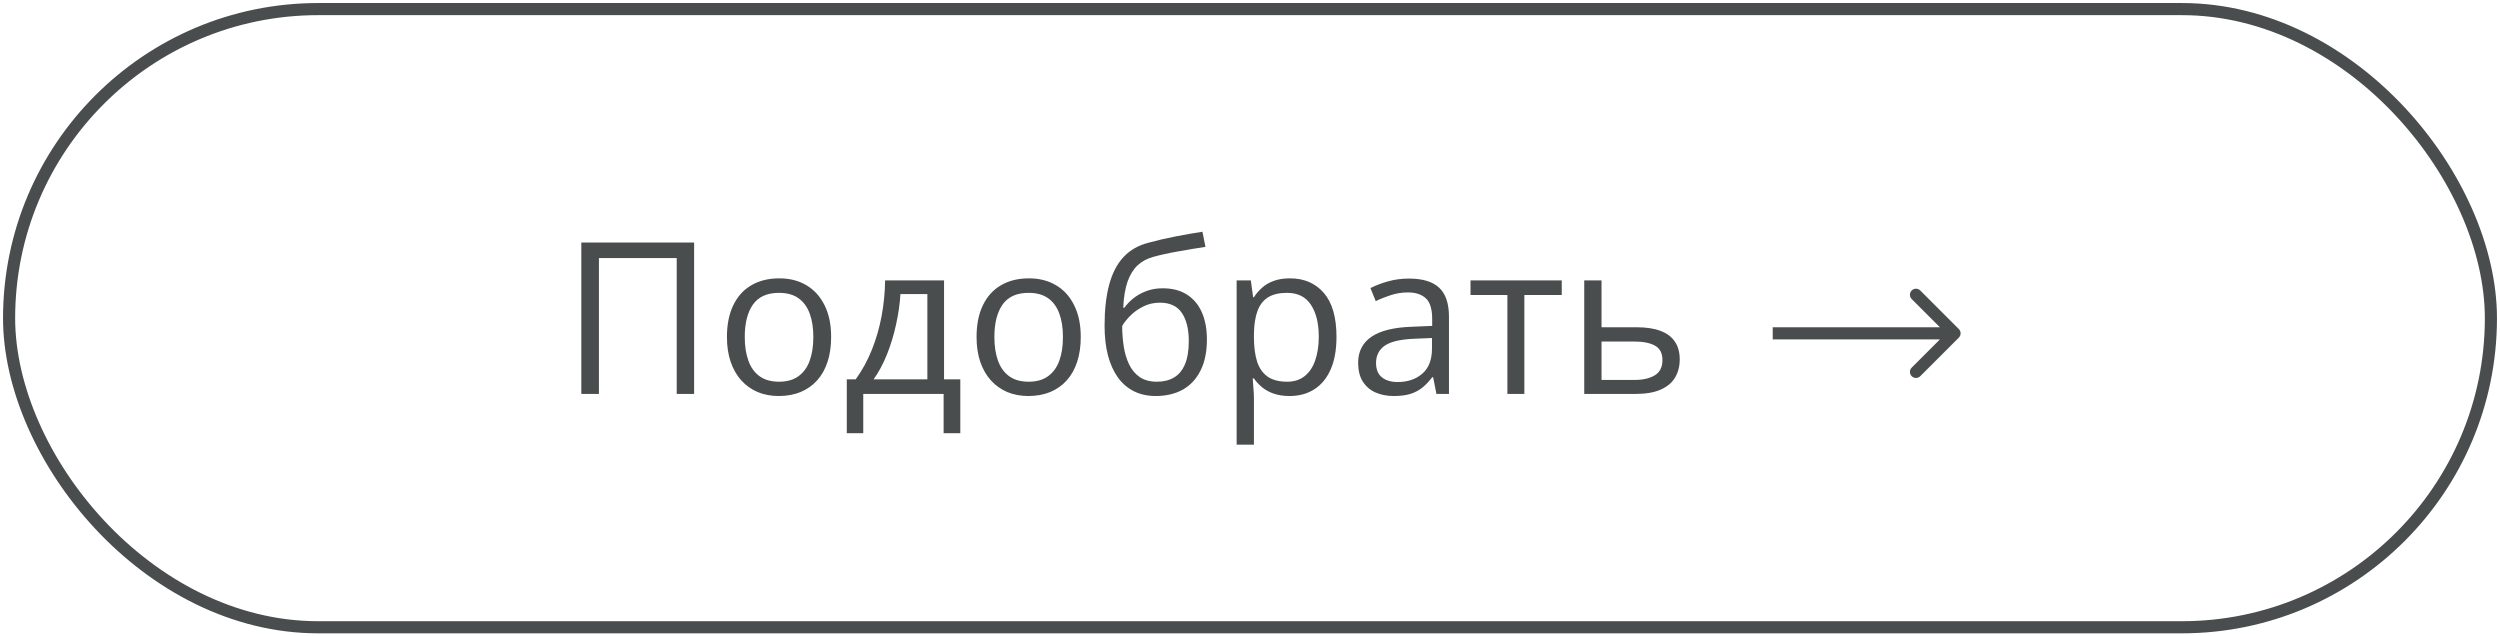 <?xml version="1.0" encoding="UTF-8"?> <svg xmlns="http://www.w3.org/2000/svg" width="165" height="42" viewBox="0 0 165 42" fill="none"><rect x="0.6" y="0.6" width="163.8" height="40.8" rx="20.4" stroke="#494D4E" stroke-width="0.8"></rect><path d="M38.367 26V16.006H45.812V26H44.663V17.031H39.529V26H38.367ZM54.855 22.24C54.855 22.855 54.776 23.405 54.616 23.888C54.457 24.371 54.227 24.779 53.926 25.111C53.625 25.444 53.26 25.699 52.832 25.877C52.408 26.05 51.927 26.137 51.39 26.137C50.888 26.137 50.428 26.05 50.009 25.877C49.594 25.699 49.234 25.444 48.929 25.111C48.628 24.779 48.393 24.371 48.225 23.888C48.06 23.405 47.978 22.855 47.978 22.24C47.978 21.42 48.117 20.723 48.395 20.148C48.673 19.57 49.07 19.13 49.585 18.829C50.105 18.524 50.722 18.371 51.438 18.371C52.121 18.371 52.718 18.524 53.228 18.829C53.743 19.134 54.142 19.576 54.425 20.155C54.712 20.73 54.855 21.424 54.855 22.24ZM49.154 22.24C49.154 22.842 49.234 23.364 49.394 23.806C49.553 24.248 49.799 24.59 50.132 24.831C50.465 25.073 50.893 25.193 51.417 25.193C51.937 25.193 52.363 25.073 52.695 24.831C53.033 24.59 53.281 24.248 53.44 23.806C53.6 23.364 53.68 22.842 53.68 22.24C53.68 21.643 53.6 21.128 53.44 20.695C53.281 20.258 53.035 19.921 52.702 19.684C52.37 19.447 51.939 19.328 51.41 19.328C50.631 19.328 50.059 19.586 49.694 20.101C49.334 20.616 49.154 21.329 49.154 22.24ZM62.307 18.508V25.036H63.38V28.591H62.279V26H56.975V28.591H55.888V25.036H56.476C56.904 24.444 57.259 23.794 57.542 23.088C57.825 22.381 58.039 21.641 58.185 20.866C58.33 20.087 58.408 19.301 58.417 18.508H62.307ZM61.206 19.41H59.429C59.388 20.076 59.29 20.752 59.135 21.44C58.984 22.129 58.784 22.785 58.533 23.409C58.283 24.029 57.991 24.571 57.658 25.036H61.206V19.41ZM71.33 22.24C71.33 22.855 71.25 23.405 71.091 23.888C70.931 24.371 70.701 24.779 70.4 25.111C70.1 25.444 69.735 25.699 69.307 25.877C68.883 26.05 68.402 26.137 67.864 26.137C67.363 26.137 66.903 26.05 66.483 25.877C66.069 25.699 65.709 25.444 65.403 25.111C65.103 24.779 64.868 24.371 64.699 23.888C64.535 23.405 64.453 22.855 64.453 22.24C64.453 21.42 64.592 20.723 64.87 20.148C65.148 19.57 65.545 19.13 66.06 18.829C66.579 18.524 67.197 18.371 67.912 18.371C68.596 18.371 69.193 18.524 69.703 18.829C70.218 19.134 70.617 19.576 70.899 20.155C71.186 20.73 71.33 21.424 71.33 22.24ZM65.629 22.24C65.629 22.842 65.709 23.364 65.868 23.806C66.028 24.248 66.274 24.59 66.606 24.831C66.939 25.073 67.368 25.193 67.892 25.193C68.411 25.193 68.837 25.073 69.17 24.831C69.507 24.59 69.755 24.248 69.915 23.806C70.075 23.364 70.154 22.842 70.154 22.24C70.154 21.643 70.075 21.128 69.915 20.695C69.755 20.258 69.509 19.921 69.177 19.684C68.844 19.447 68.413 19.328 67.885 19.328C67.106 19.328 66.534 19.586 66.169 20.101C65.809 20.616 65.629 21.329 65.629 22.24ZM72.902 21.502C72.902 20.436 73.005 19.526 73.21 18.774C73.415 18.018 73.732 17.412 74.16 16.956C74.593 16.496 75.149 16.181 75.828 16.013C76.412 15.853 77.004 15.716 77.606 15.602C78.207 15.484 78.793 15.382 79.362 15.295L79.561 16.293C79.273 16.334 78.973 16.382 78.658 16.436C78.344 16.487 78.029 16.541 77.715 16.601C77.4 16.655 77.104 16.715 76.826 16.778C76.548 16.838 76.302 16.899 76.088 16.963C75.701 17.068 75.366 17.25 75.083 17.51C74.805 17.77 74.584 18.127 74.42 18.583C74.26 19.039 74.165 19.613 74.133 20.306H74.215C74.352 20.105 74.538 19.907 74.775 19.711C75.012 19.515 75.295 19.353 75.623 19.226C75.951 19.093 76.32 19.027 76.731 19.027C77.378 19.027 77.918 19.169 78.351 19.451C78.784 19.729 79.109 20.121 79.328 20.627C79.547 21.133 79.656 21.725 79.656 22.404C79.656 23.22 79.515 23.906 79.232 24.462C78.954 25.018 78.562 25.437 78.057 25.72C77.551 25.998 76.956 26.137 76.272 26.137C75.744 26.137 75.27 26.034 74.851 25.829C74.436 25.624 74.083 25.323 73.791 24.927C73.504 24.53 73.283 24.045 73.128 23.471C72.978 22.896 72.902 22.24 72.902 21.502ZM76.361 25.193C76.794 25.193 77.166 25.102 77.476 24.92C77.79 24.738 78.032 24.451 78.2 24.059C78.373 23.662 78.46 23.147 78.46 22.514C78.46 21.721 78.307 21.101 78.002 20.654C77.701 20.203 77.218 19.977 76.553 19.977C76.138 19.977 75.762 20.066 75.425 20.244C75.088 20.417 74.803 20.625 74.57 20.866C74.338 21.108 74.169 21.324 74.064 21.516C74.064 21.98 74.099 22.432 74.167 22.869C74.235 23.307 74.354 23.701 74.522 24.052C74.691 24.403 74.924 24.681 75.22 24.886C75.52 25.091 75.901 25.193 76.361 25.193ZM85.139 18.371C86.073 18.371 86.818 18.692 87.374 19.335C87.93 19.977 88.208 20.944 88.208 22.233C88.208 23.086 88.08 23.801 87.825 24.38C87.57 24.959 87.21 25.396 86.745 25.692C86.285 25.989 85.74 26.137 85.111 26.137C84.715 26.137 84.366 26.084 84.065 25.98C83.765 25.875 83.507 25.733 83.293 25.556C83.079 25.378 82.901 25.184 82.76 24.975H82.678C82.691 25.152 82.707 25.366 82.726 25.617C82.748 25.868 82.76 26.087 82.76 26.273V29.35H81.618V18.508H82.555L82.705 19.615H82.76C82.906 19.387 83.083 19.18 83.293 18.993C83.503 18.802 83.758 18.651 84.059 18.542C84.364 18.428 84.724 18.371 85.139 18.371ZM84.94 19.328C84.421 19.328 84.002 19.428 83.683 19.629C83.368 19.829 83.138 20.13 82.992 20.531C82.846 20.928 82.769 21.427 82.76 22.028V22.247C82.76 22.881 82.828 23.416 82.965 23.854C83.106 24.291 83.336 24.624 83.655 24.852C83.979 25.079 84.412 25.193 84.954 25.193C85.419 25.193 85.806 25.068 86.116 24.817C86.426 24.567 86.656 24.218 86.807 23.771C86.962 23.32 87.039 22.803 87.039 22.22C87.039 21.336 86.866 20.634 86.519 20.114C86.178 19.59 85.651 19.328 84.94 19.328ZM92.993 18.385C93.886 18.385 94.549 18.585 94.982 18.986C95.415 19.387 95.632 20.028 95.632 20.907V26H94.805L94.586 24.893H94.531C94.322 25.166 94.103 25.396 93.875 25.583C93.647 25.765 93.383 25.904 93.082 26C92.786 26.091 92.421 26.137 91.988 26.137C91.533 26.137 91.127 26.057 90.772 25.898C90.421 25.738 90.143 25.496 89.938 25.173C89.737 24.849 89.637 24.439 89.637 23.942C89.637 23.195 89.933 22.621 90.525 22.22C91.118 21.819 92.02 21.6 93.232 21.564L94.524 21.509V21.051C94.524 20.404 94.385 19.95 94.107 19.69C93.829 19.431 93.438 19.301 92.932 19.301C92.54 19.301 92.166 19.358 91.811 19.472C91.455 19.586 91.118 19.72 90.799 19.875L90.45 19.014C90.787 18.84 91.175 18.692 91.612 18.569C92.05 18.446 92.51 18.385 92.993 18.385ZM94.511 22.309L93.369 22.356C92.435 22.393 91.776 22.546 91.394 22.814C91.011 23.083 90.819 23.464 90.819 23.956C90.819 24.384 90.949 24.701 91.209 24.906C91.469 25.111 91.813 25.214 92.241 25.214C92.907 25.214 93.451 25.029 93.875 24.66C94.299 24.291 94.511 23.737 94.511 22.999V22.309ZM103.076 19.472H100.608V26H99.487V19.472H97.054V18.508H103.076V19.472ZM105.701 21.598H107.998C108.636 21.598 109.167 21.677 109.591 21.837C110.015 21.996 110.331 22.233 110.541 22.548C110.755 22.862 110.862 23.252 110.862 23.717C110.862 24.182 110.757 24.585 110.548 24.927C110.343 25.269 110.024 25.533 109.591 25.72C109.162 25.907 108.609 26 107.93 26H104.56V18.508H105.701V21.598ZM109.721 23.771C109.721 23.311 109.557 22.992 109.229 22.814C108.905 22.632 108.451 22.541 107.868 22.541H105.701V25.077H107.875C108.422 25.077 108.866 24.977 109.208 24.776C109.55 24.571 109.721 24.236 109.721 23.771Z" fill="#494D4E"></path><path d="M129.283 22.283C129.439 22.127 129.439 21.873 129.283 21.717L126.737 19.172C126.581 19.015 126.328 19.015 126.172 19.172C126.015 19.328 126.015 19.581 126.172 19.737L128.434 22L126.172 24.263C126.015 24.419 126.015 24.672 126.172 24.828C126.328 24.985 126.581 24.985 126.737 24.828L129.283 22.283ZM117 22V22.4H129V22V21.6H117V22Z" fill="#494D4E"></path></svg> 